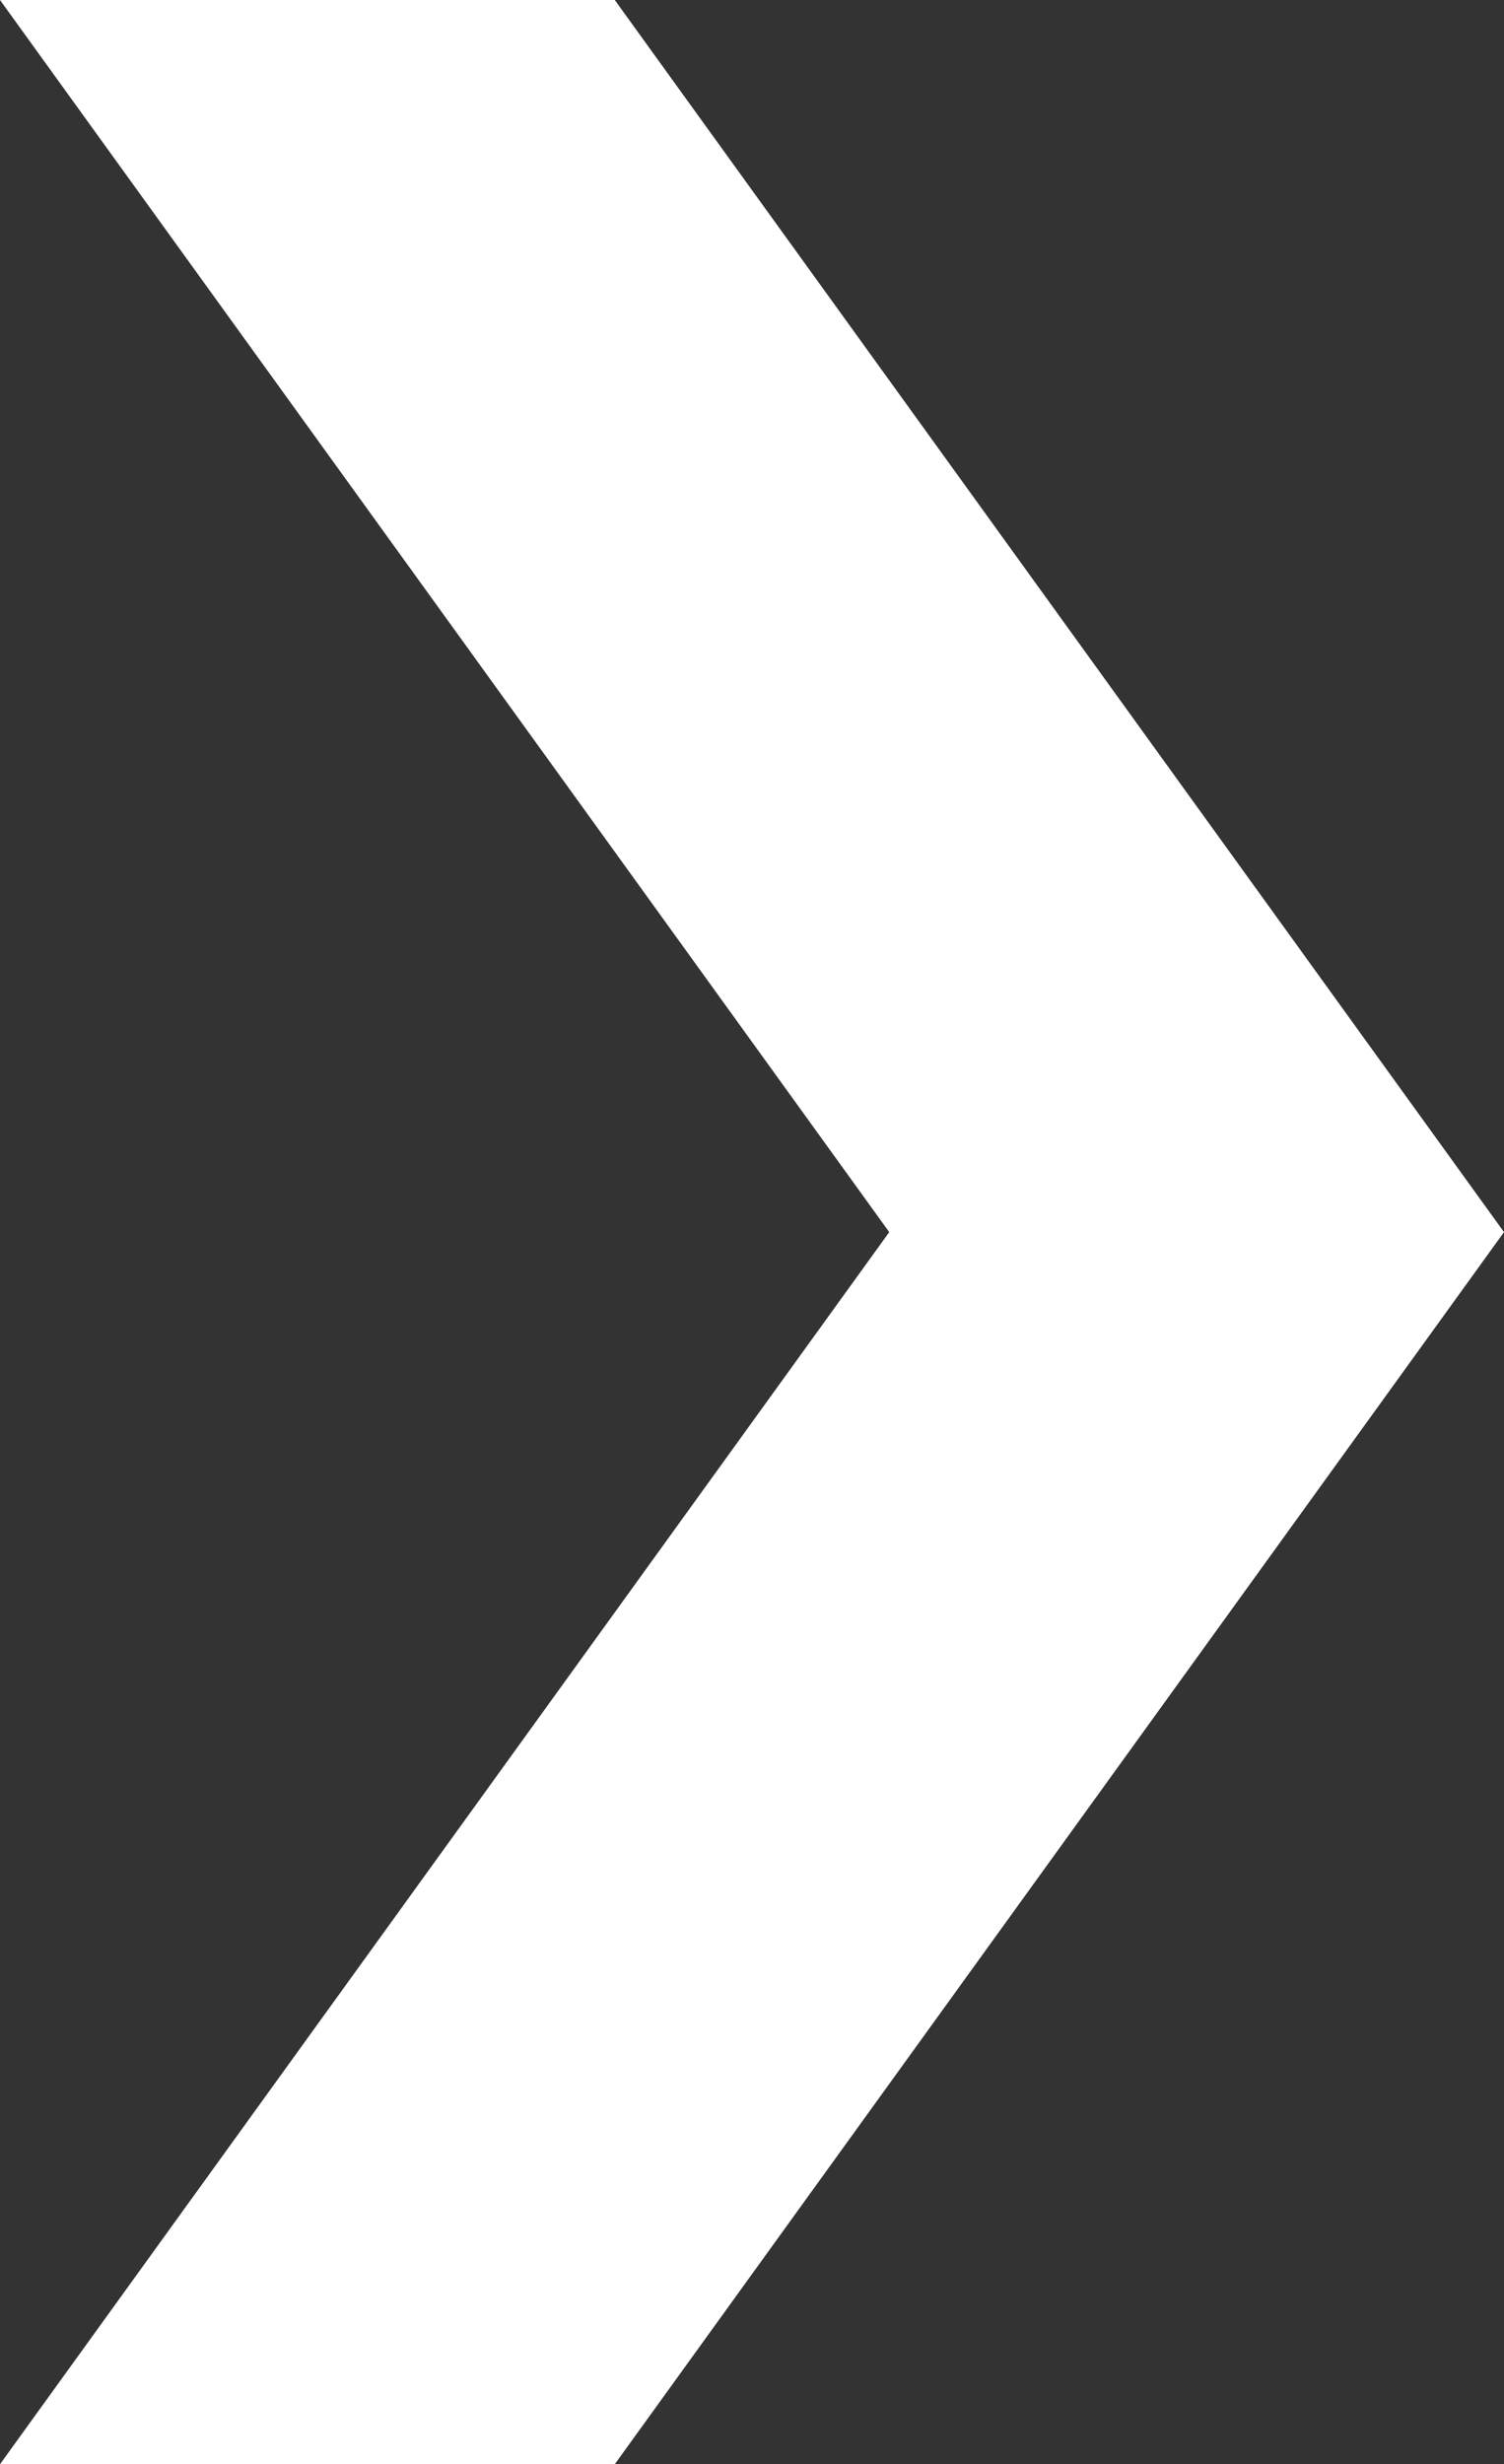 <?xml version="1.0" encoding="UTF-8"?> <svg xmlns="http://www.w3.org/2000/svg" id="_Слой_2" data-name="Слой 2" viewBox="0 0 50.74 83.12"><rect x="0" y="0" width="50.74" height="83.12" fill="#333333" stroke="none"/><defs><style> .cls-1 { fill: #fff; } </style></defs><g id="_Слой_1-2" data-name="Слой 1"><polygon class="cls-1" points="20.74 83.12 0 83.12 30 41.56 0 0 20.74 0 50.74 41.56 20.74 83.12"></polygon></g></svg> 